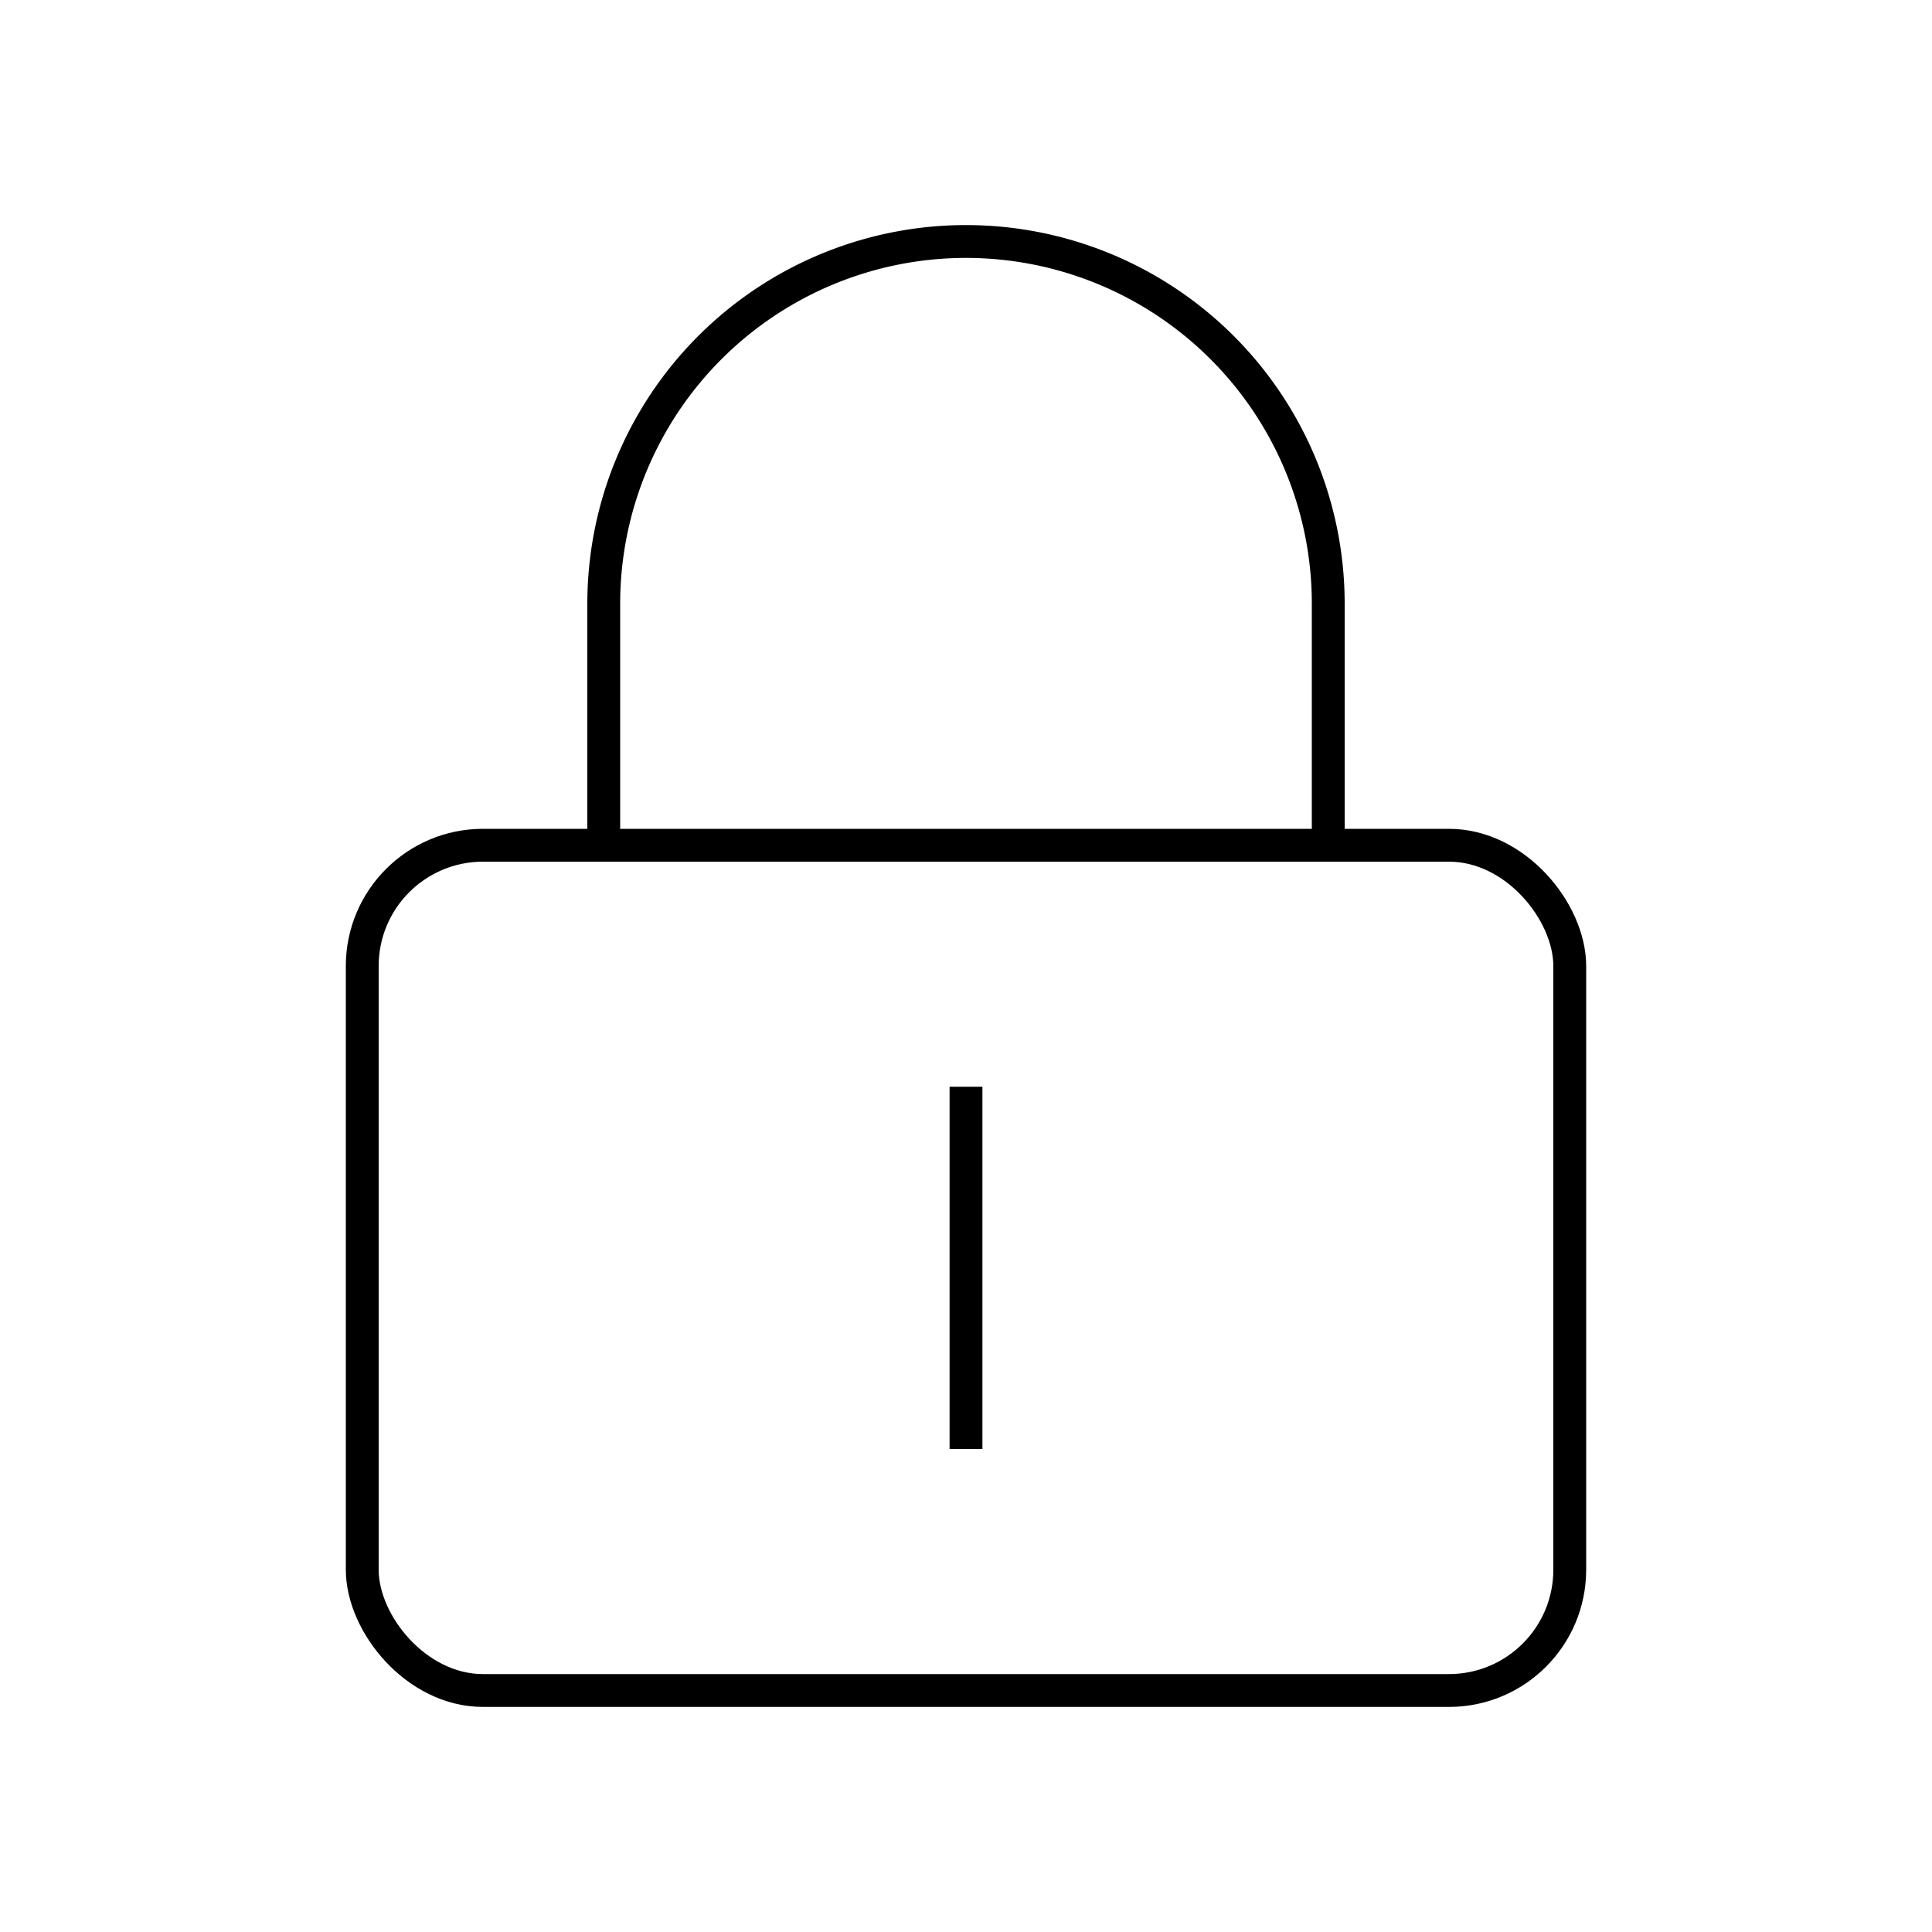 <svg stroke-width="1.088" stroke="#000000" fill="none" xmlns="http://www.w3.org/2000/svg" viewBox="0 0 64 64" height="256px" width="256px">

<g stroke-width="0" id="SVGRepo_bgCarrier"></g>

<g stroke-linejoin="round" stroke-linecap="round" id="SVGRepo_tracerCarrier"></g>

<g id="SVGRepo_iconCarrier">

<rect rx="4" height="28" width="40" y="28" x="12"></rect>

<line y2="36" x2="32" y1="48" x1="32"></line>

<path d="M20 28v-8a12 12 0 0 1 24 0v8"></path>

</g>

</svg>